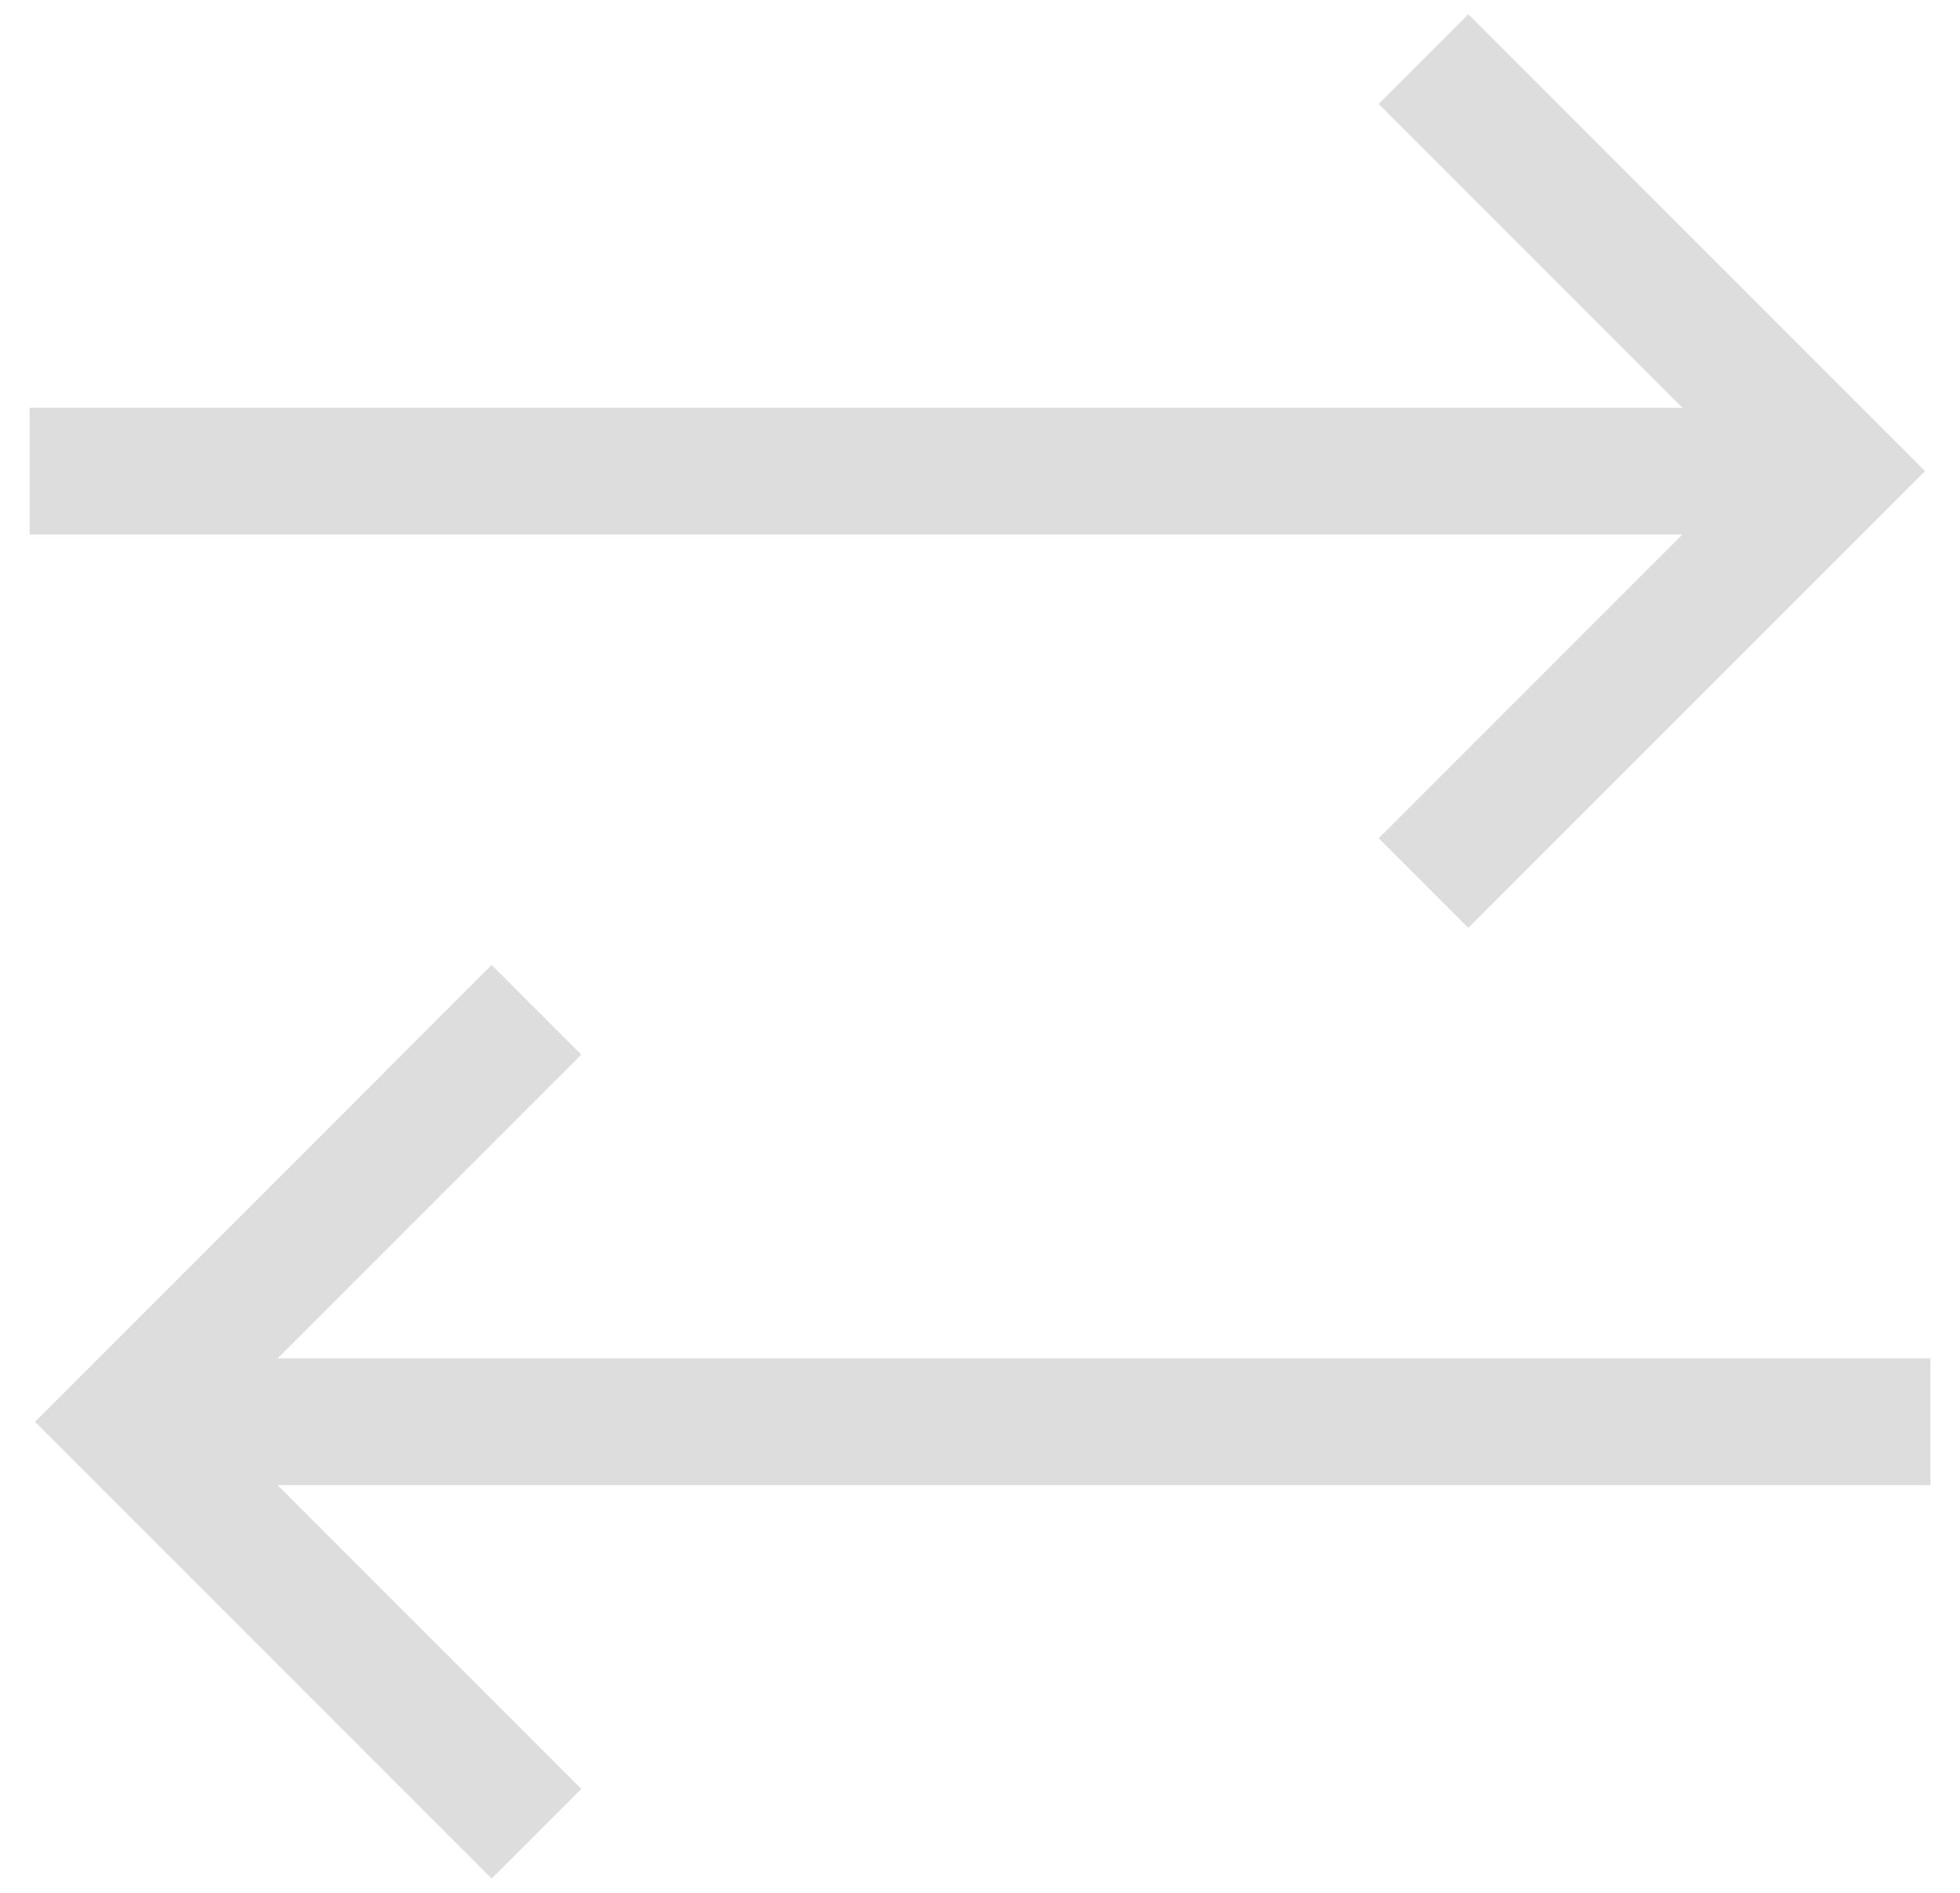 <svg width="58" height="56" viewBox="0 0 58 56" fill="none" xmlns="http://www.w3.org/2000/svg">
<path d="M40.799 24.799L43.451 27.451L56.964 13.938L43.451 0.424L40.799 3.076L49.786 12.063H0.875V15.813H49.786L40.799 24.799ZM57.125 40.188H8.214L17.201 31.201L14.549 28.549L1.036 42.063L14.549 55.576L17.201 52.924L8.214 43.938H57.125V40.188Z" fill="#DDDDDD"/>
</svg>

